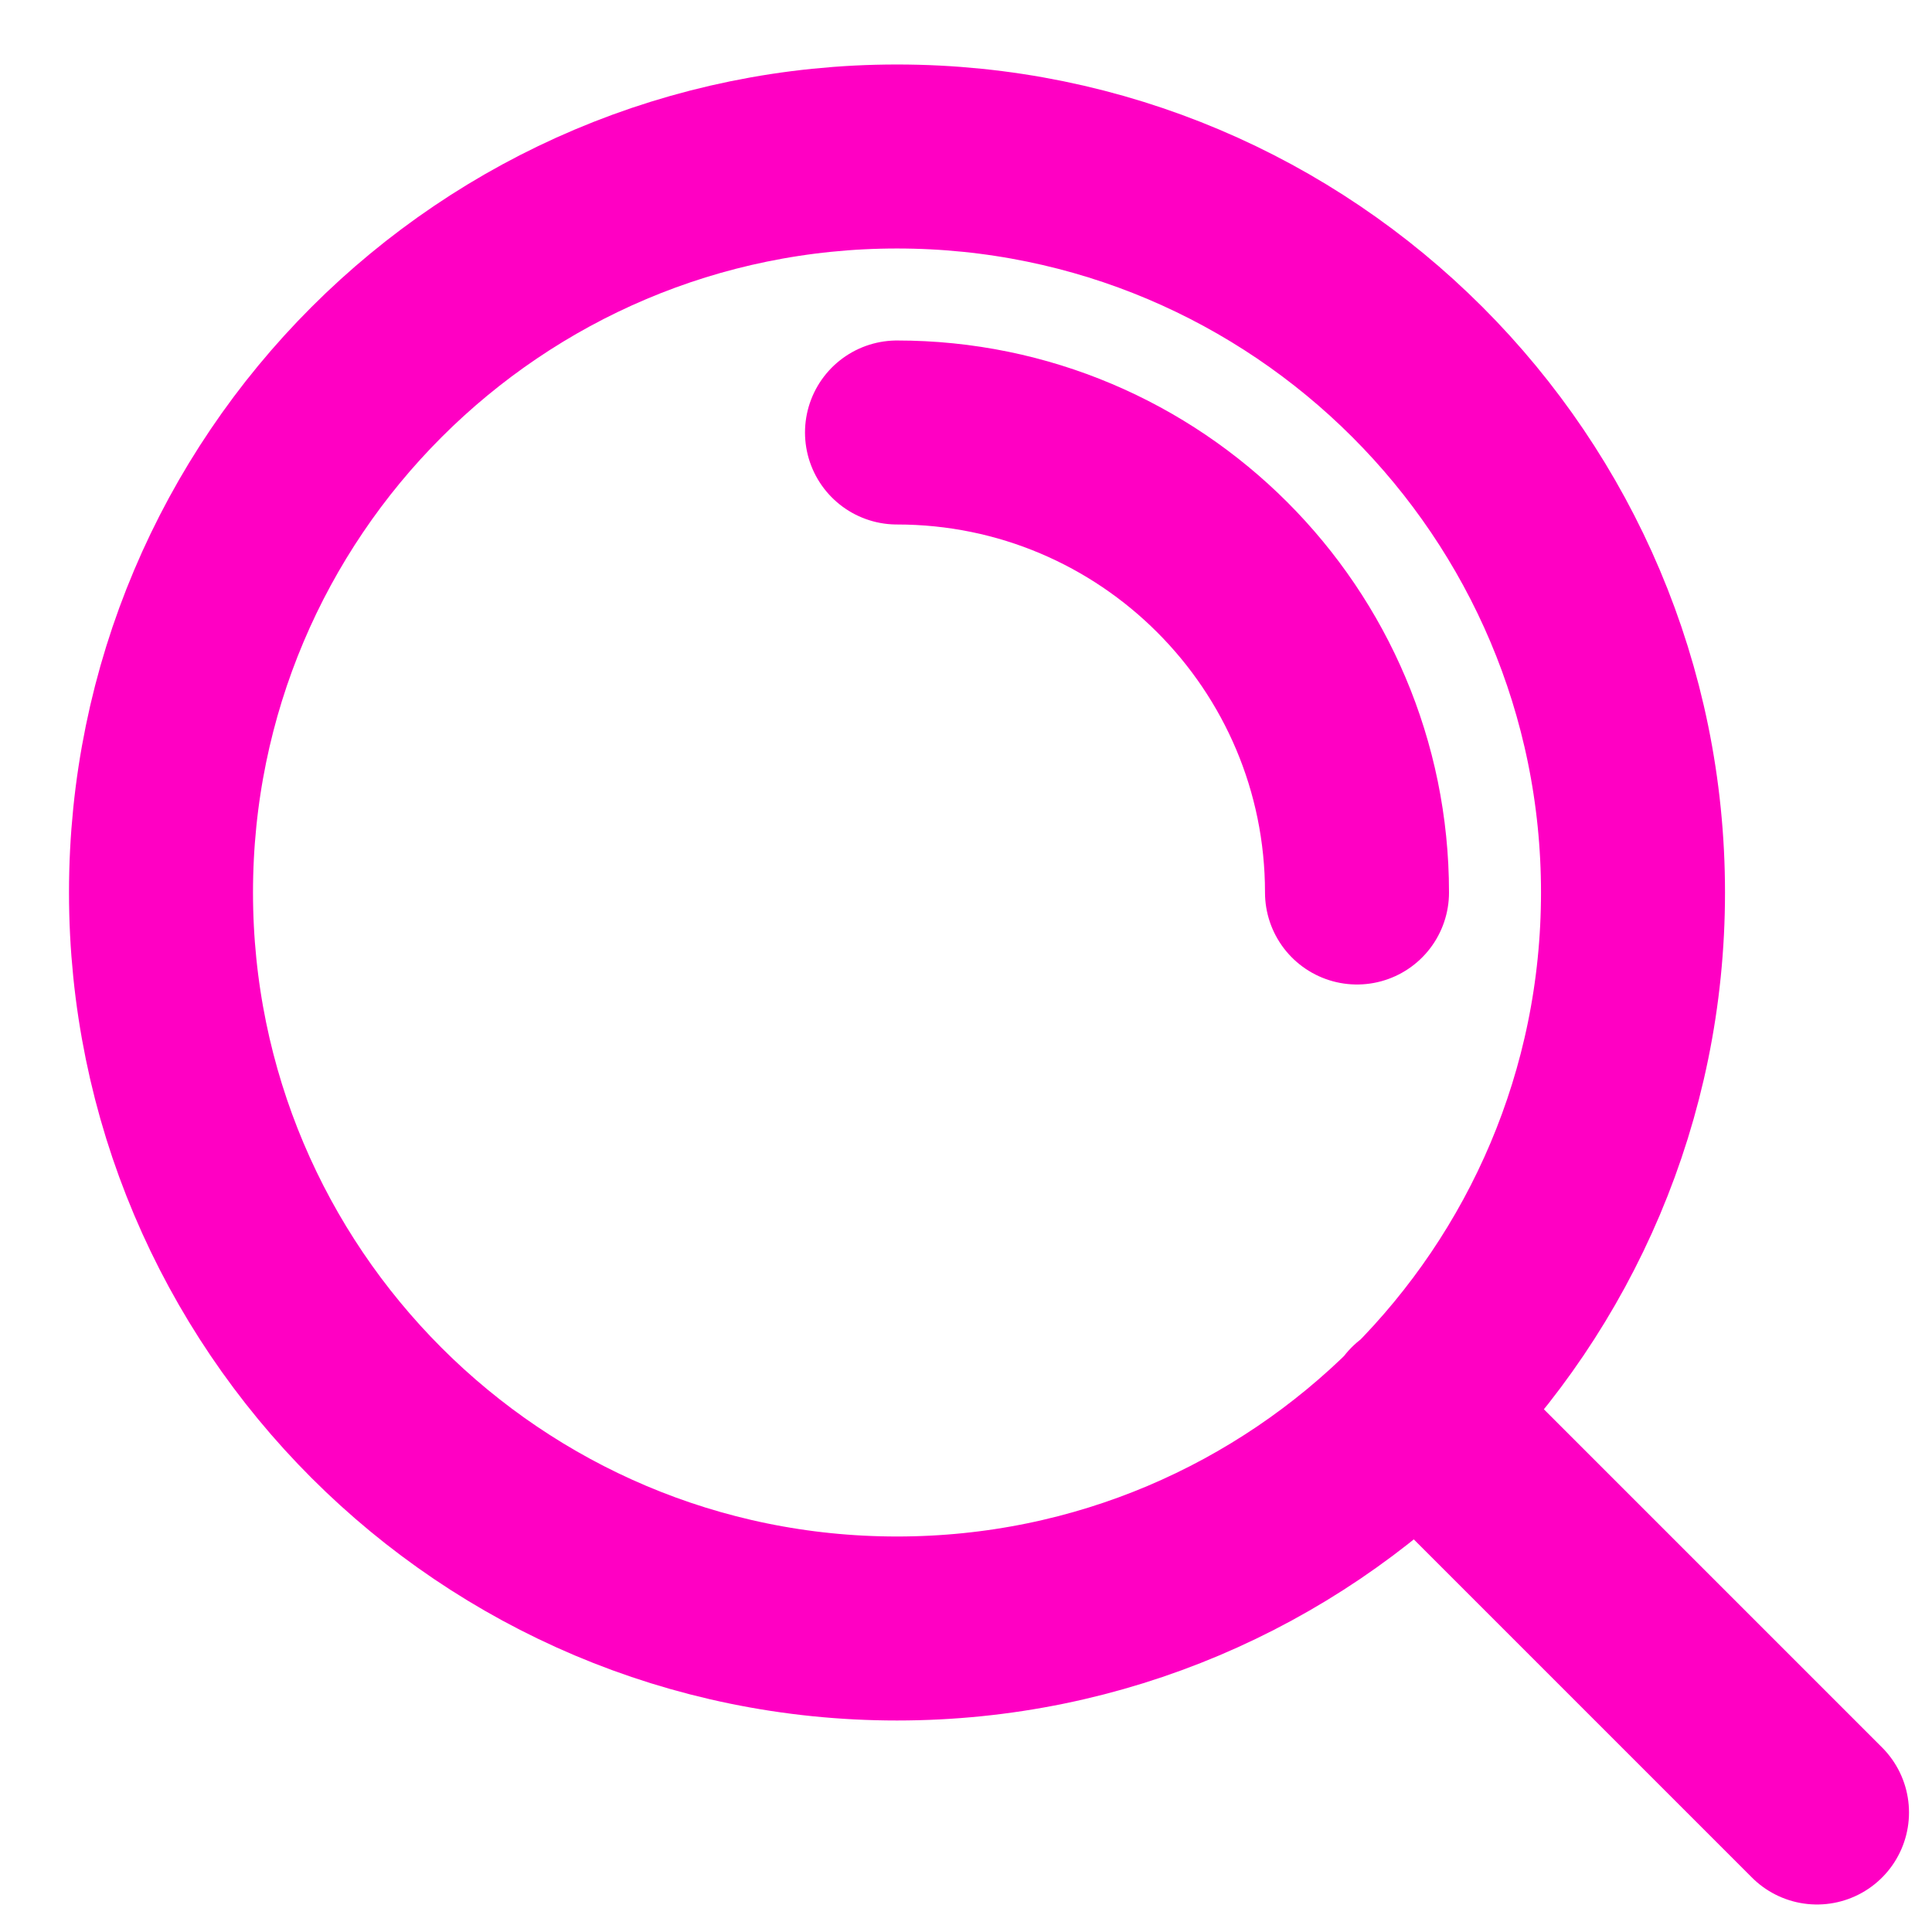<svg fill="none" height="21" viewBox="0 0 21 21" width="21" xmlns="http://www.w3.org/2000/svg"><path d="m19.75 19.701-4.35-4.35m-5.65-10.65c2.761 0 5 2.239 5 5m3 0c0 4.418-3.582 8-8 8-4.418 0-8-3.582-8-8 0-4.418 3.582-8 8-8 4.418 0 8 3.582 8 8z" stroke="#ff00c3" stroke-linecap="round" stroke-linejoin="round" stroke-width="2"/></svg>